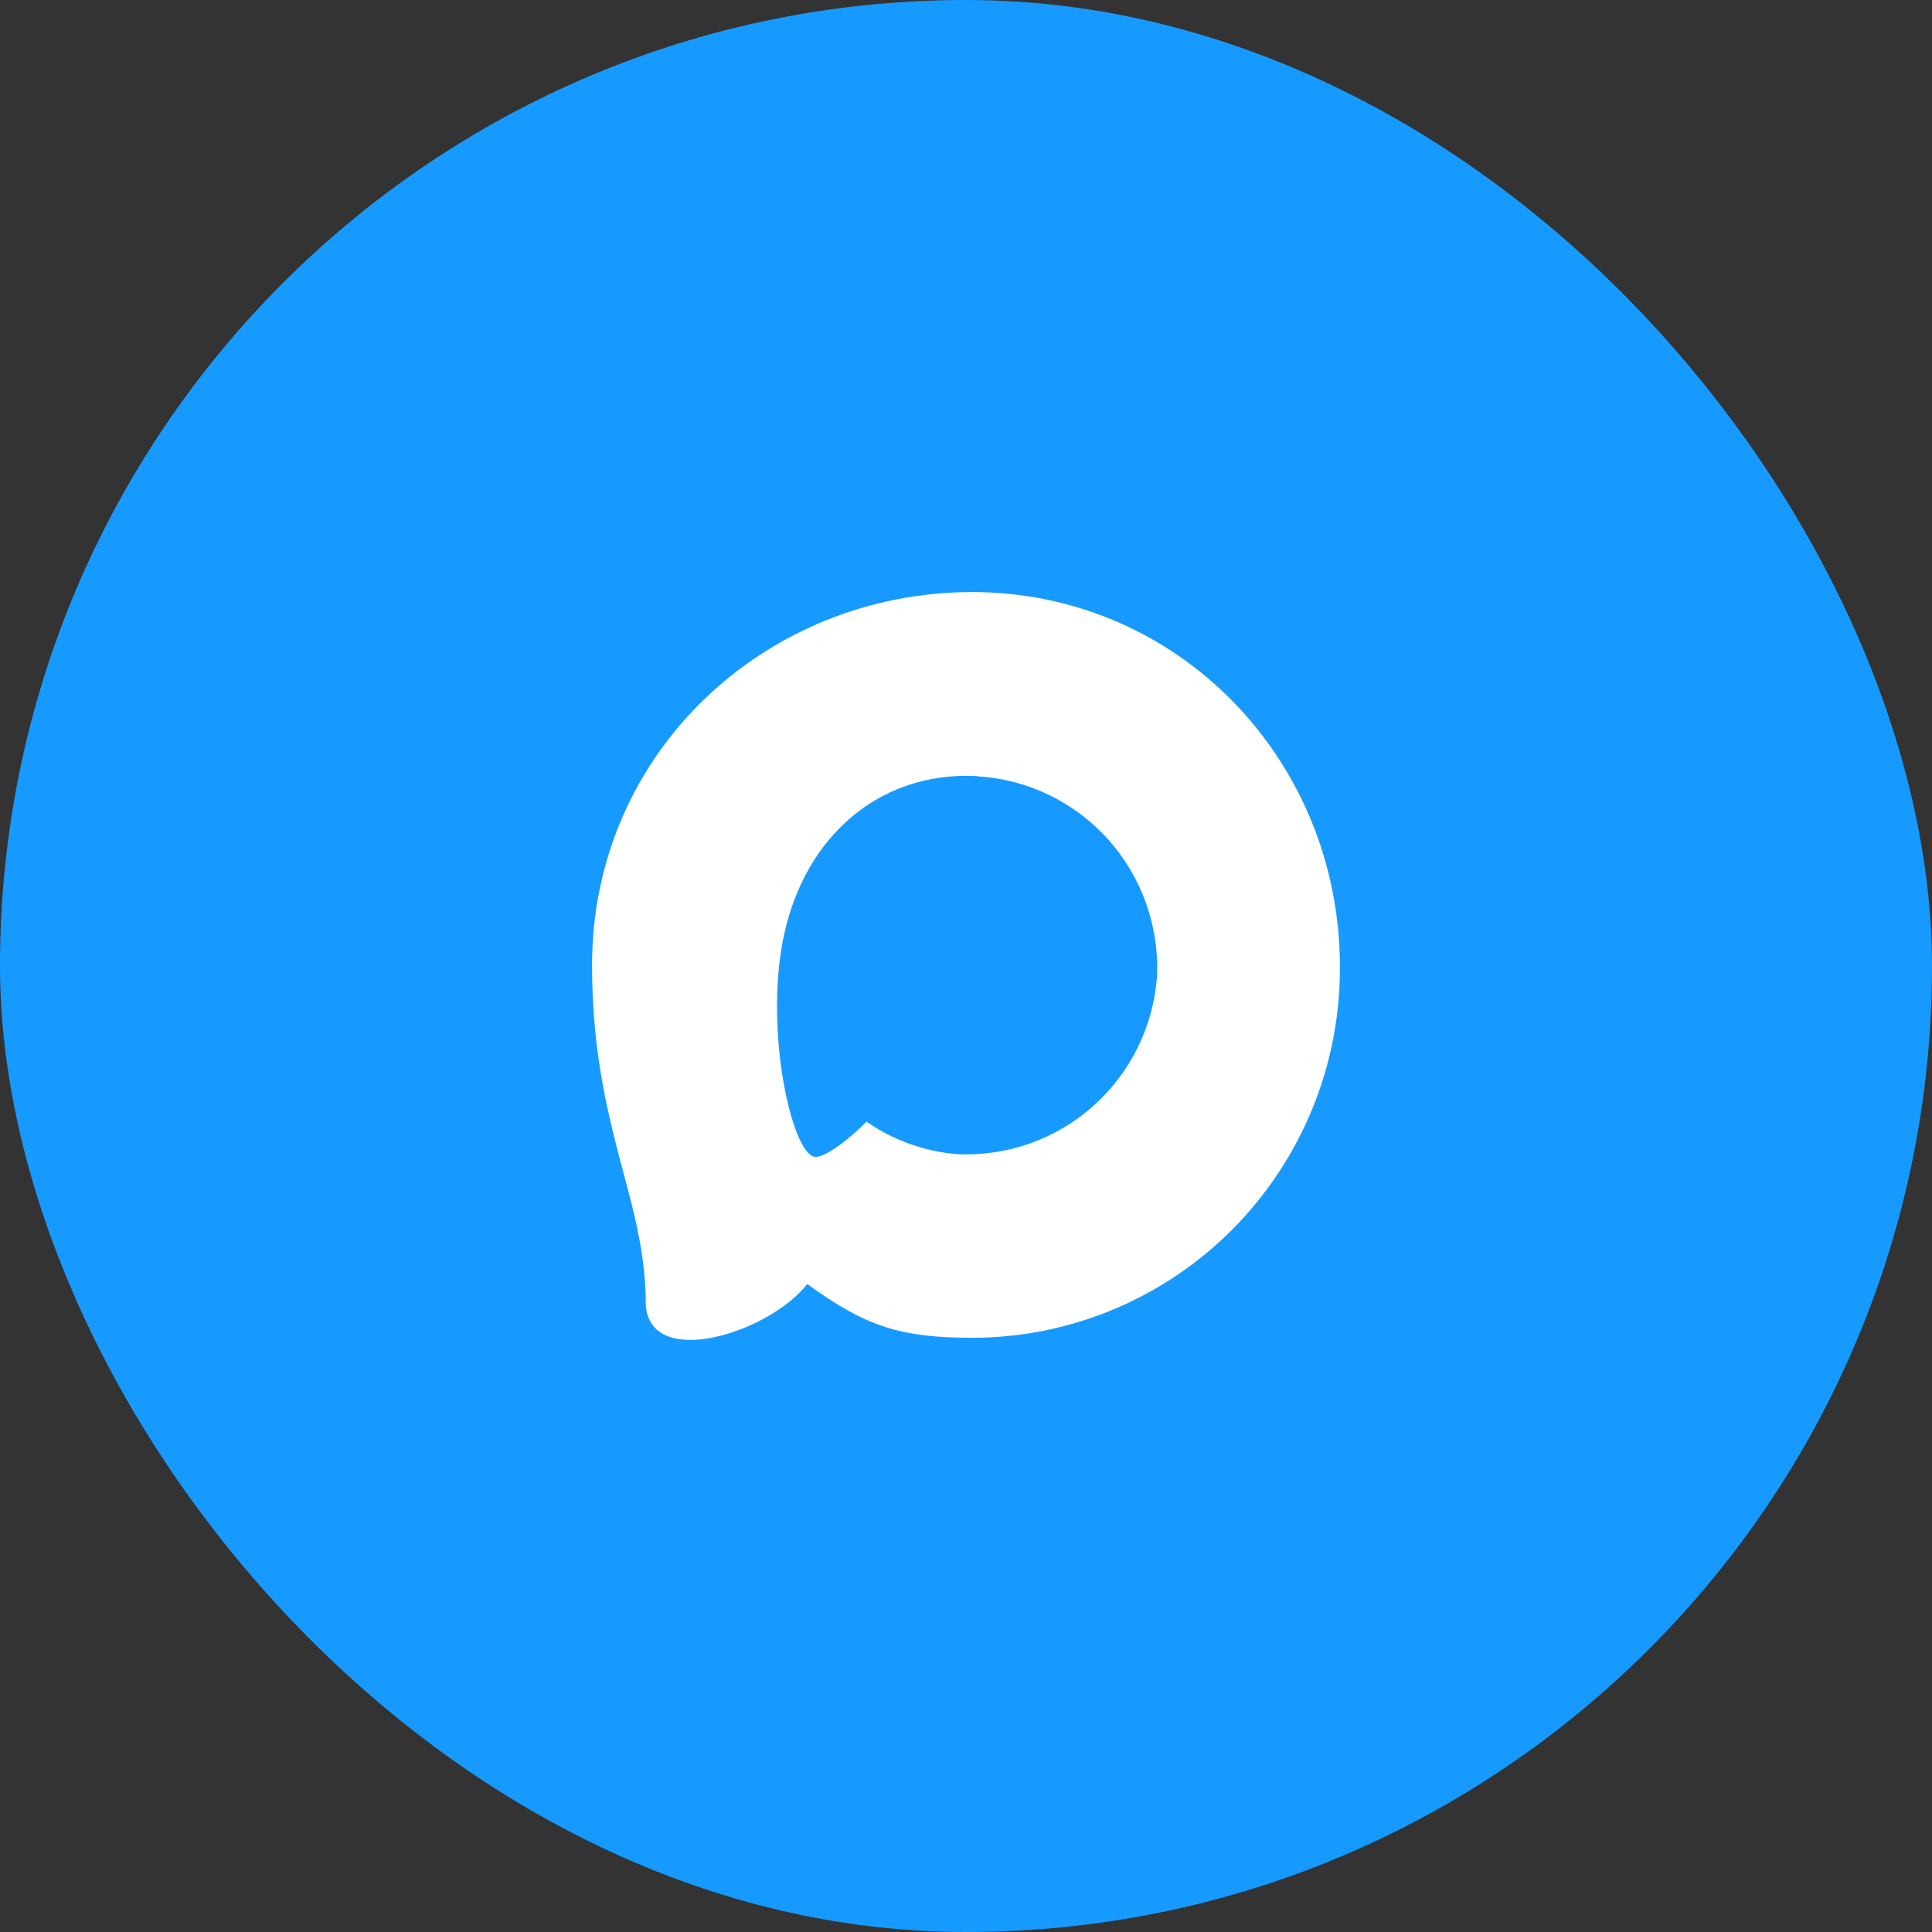 <?xml version="1.0" encoding="UTF-8"?> <svg xmlns="http://www.w3.org/2000/svg" width="62" height="62" viewBox="0 0 62 62" fill="none"><rect x="0" y="0" width="62" height="62" fill="#333333" stroke="none"/><rect width="62" height="62" rx="31" fill="#179AFF"></rect><path fill-rule="evenodd" clip-rule="evenodd" d="M31.258 42.931C28.903 42.931 27.808 42.586 25.905 41.205C24.702 42.759 20.891 43.973 20.725 41.895C20.725 40.336 20.381 39.018 19.991 37.579C19.527 35.806 19 33.832 19 30.971C19 24.14 24.582 19 31.195 19C37.814 19 43 24.393 43 31.035C43.011 34.175 41.78 37.192 39.579 39.422C37.377 41.653 34.385 42.915 31.258 42.931ZM31.355 24.905C28.135 24.738 25.625 26.977 25.069 30.488C24.61 33.395 25.424 36.934 26.117 37.118C26.45 37.199 27.287 36.52 27.808 35.996C28.67 36.594 29.674 36.954 30.719 37.038C32.323 37.115 33.894 36.558 35.093 35.485C36.292 34.412 37.024 32.909 37.132 31.3C37.194 29.687 36.624 28.114 35.544 26.919C34.464 25.724 32.96 25.003 31.355 24.911V24.905Z" fill="white"></path></svg> 